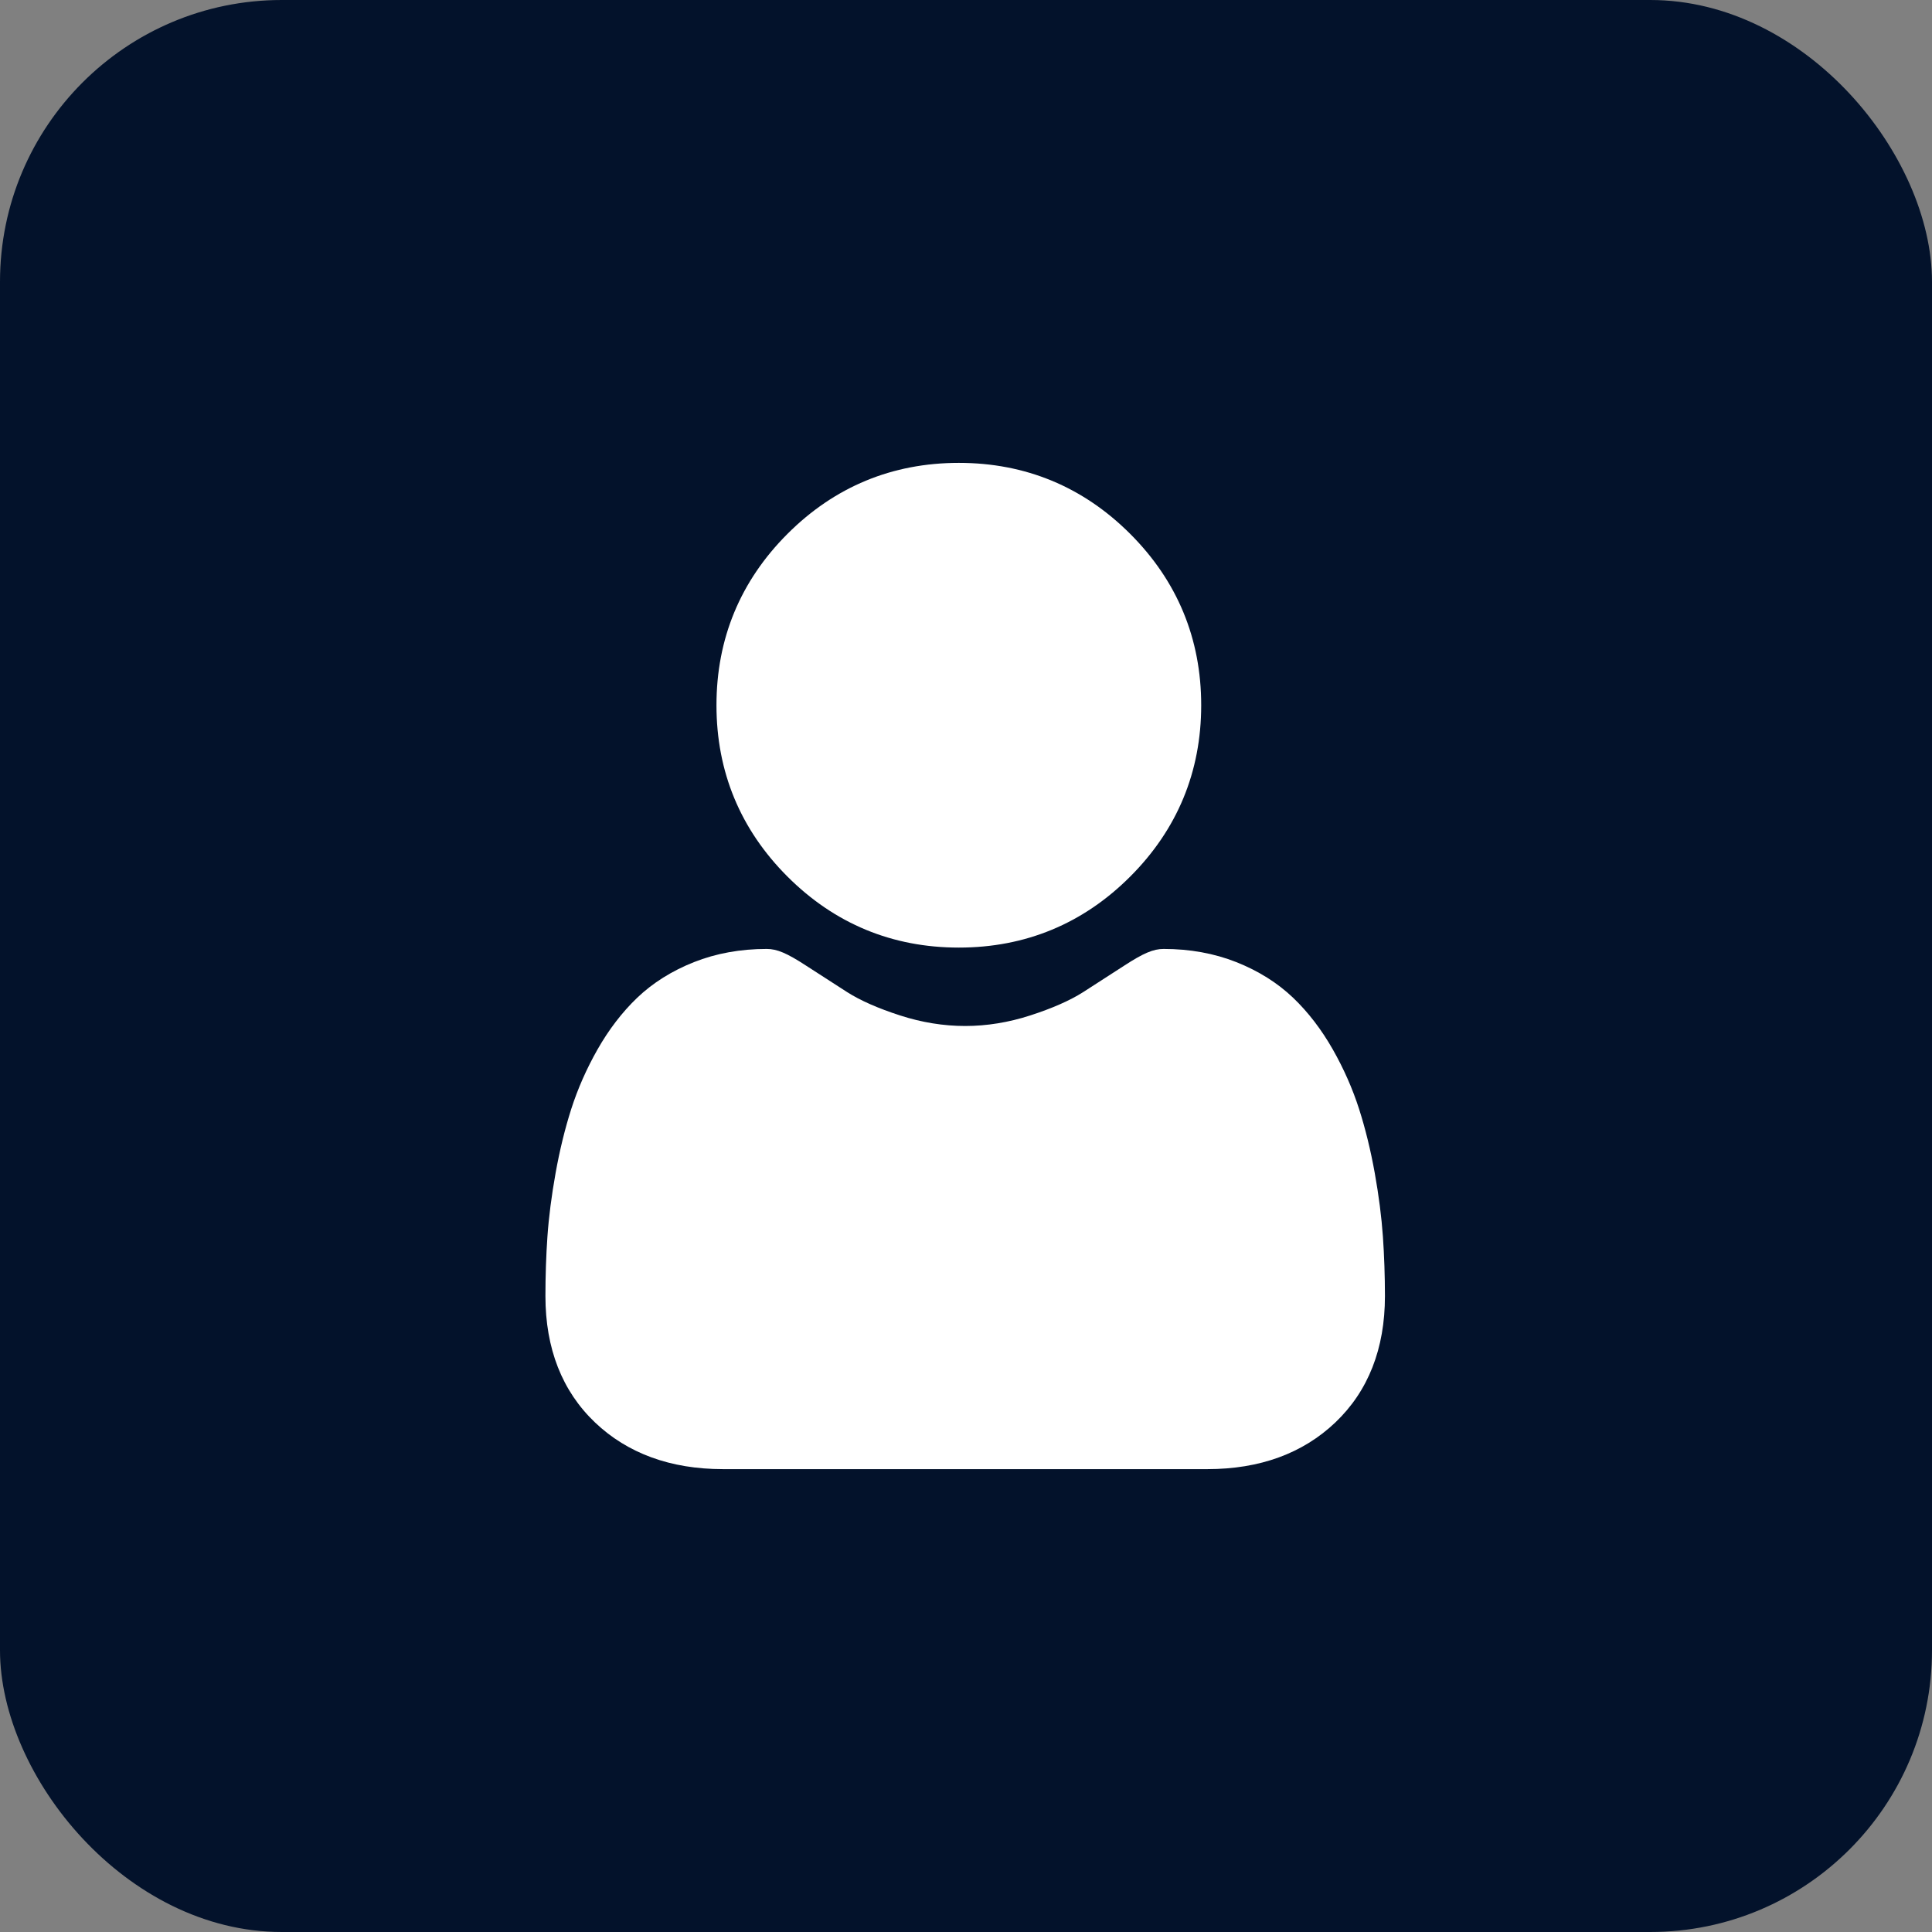 <svg width="96" height="96" viewBox="0 0 96 96" fill="none" xmlns="http://www.w3.org/2000/svg">
<rect x="0" y="0" width="96" height="96" fill="#808080" stroke="none"/>
<rect width="96" height="96" rx="14" fill="#03122B"/>
<g clip-path="url(#clip0_6055_508)">
<path d="M47.644 47.085C50.953 47.085 53.818 45.898 56.159 43.557C58.5 41.216 59.687 38.351 59.687 35.042C59.687 31.734 58.5 28.869 56.158 26.527C53.817 24.187 50.952 23 47.644 23C44.334 23 41.47 24.187 39.129 26.528C36.788 28.869 35.601 31.734 35.601 35.042C35.601 38.351 36.788 41.216 39.129 43.557C41.471 45.898 44.336 47.085 47.644 47.085Z" fill="white"/>
<path d="M68.716 61.447C68.648 60.473 68.512 59.41 68.311 58.288C68.108 57.157 67.846 56.089 67.534 55.112C67.21 54.102 66.771 53.105 66.228 52.149C65.664 51.157 65.002 50.294 64.259 49.583C63.482 48.84 62.53 48.242 61.43 47.806C60.334 47.372 59.119 47.152 57.819 47.152C57.309 47.152 56.815 47.362 55.862 47.982C55.275 48.365 54.589 48.807 53.823 49.297C53.168 49.714 52.281 50.105 51.184 50.459C50.115 50.805 49.03 50.981 47.958 50.981C46.886 50.981 45.801 50.805 44.731 50.459C43.636 50.106 42.749 49.715 42.094 49.297C41.336 48.812 40.649 48.37 40.054 47.982C39.102 47.361 38.608 47.152 38.097 47.152C36.797 47.152 35.582 47.372 34.486 47.806C33.387 48.241 32.435 48.839 31.657 49.583C30.915 50.294 30.252 51.158 29.689 52.149C29.146 53.105 28.707 54.101 28.383 55.112C28.071 56.089 27.81 57.157 27.607 58.288C27.406 59.409 27.269 60.472 27.201 61.449C27.135 62.405 27.102 63.398 27.102 64.401C27.102 67.011 27.931 69.124 29.567 70.682C31.183 72.22 33.321 73 35.922 73H59.997C62.597 73 64.734 72.22 66.351 70.682C67.987 69.125 68.817 67.012 68.817 64.401C68.816 63.393 68.782 62.4 68.716 61.447Z" fill="white"/>
</g>
<defs>
<clipPath id="clip0_6055_508">
<rect width="50" height="50" fill="white" transform="translate(23 23)"/>
</clipPath>
</defs>
</svg>
